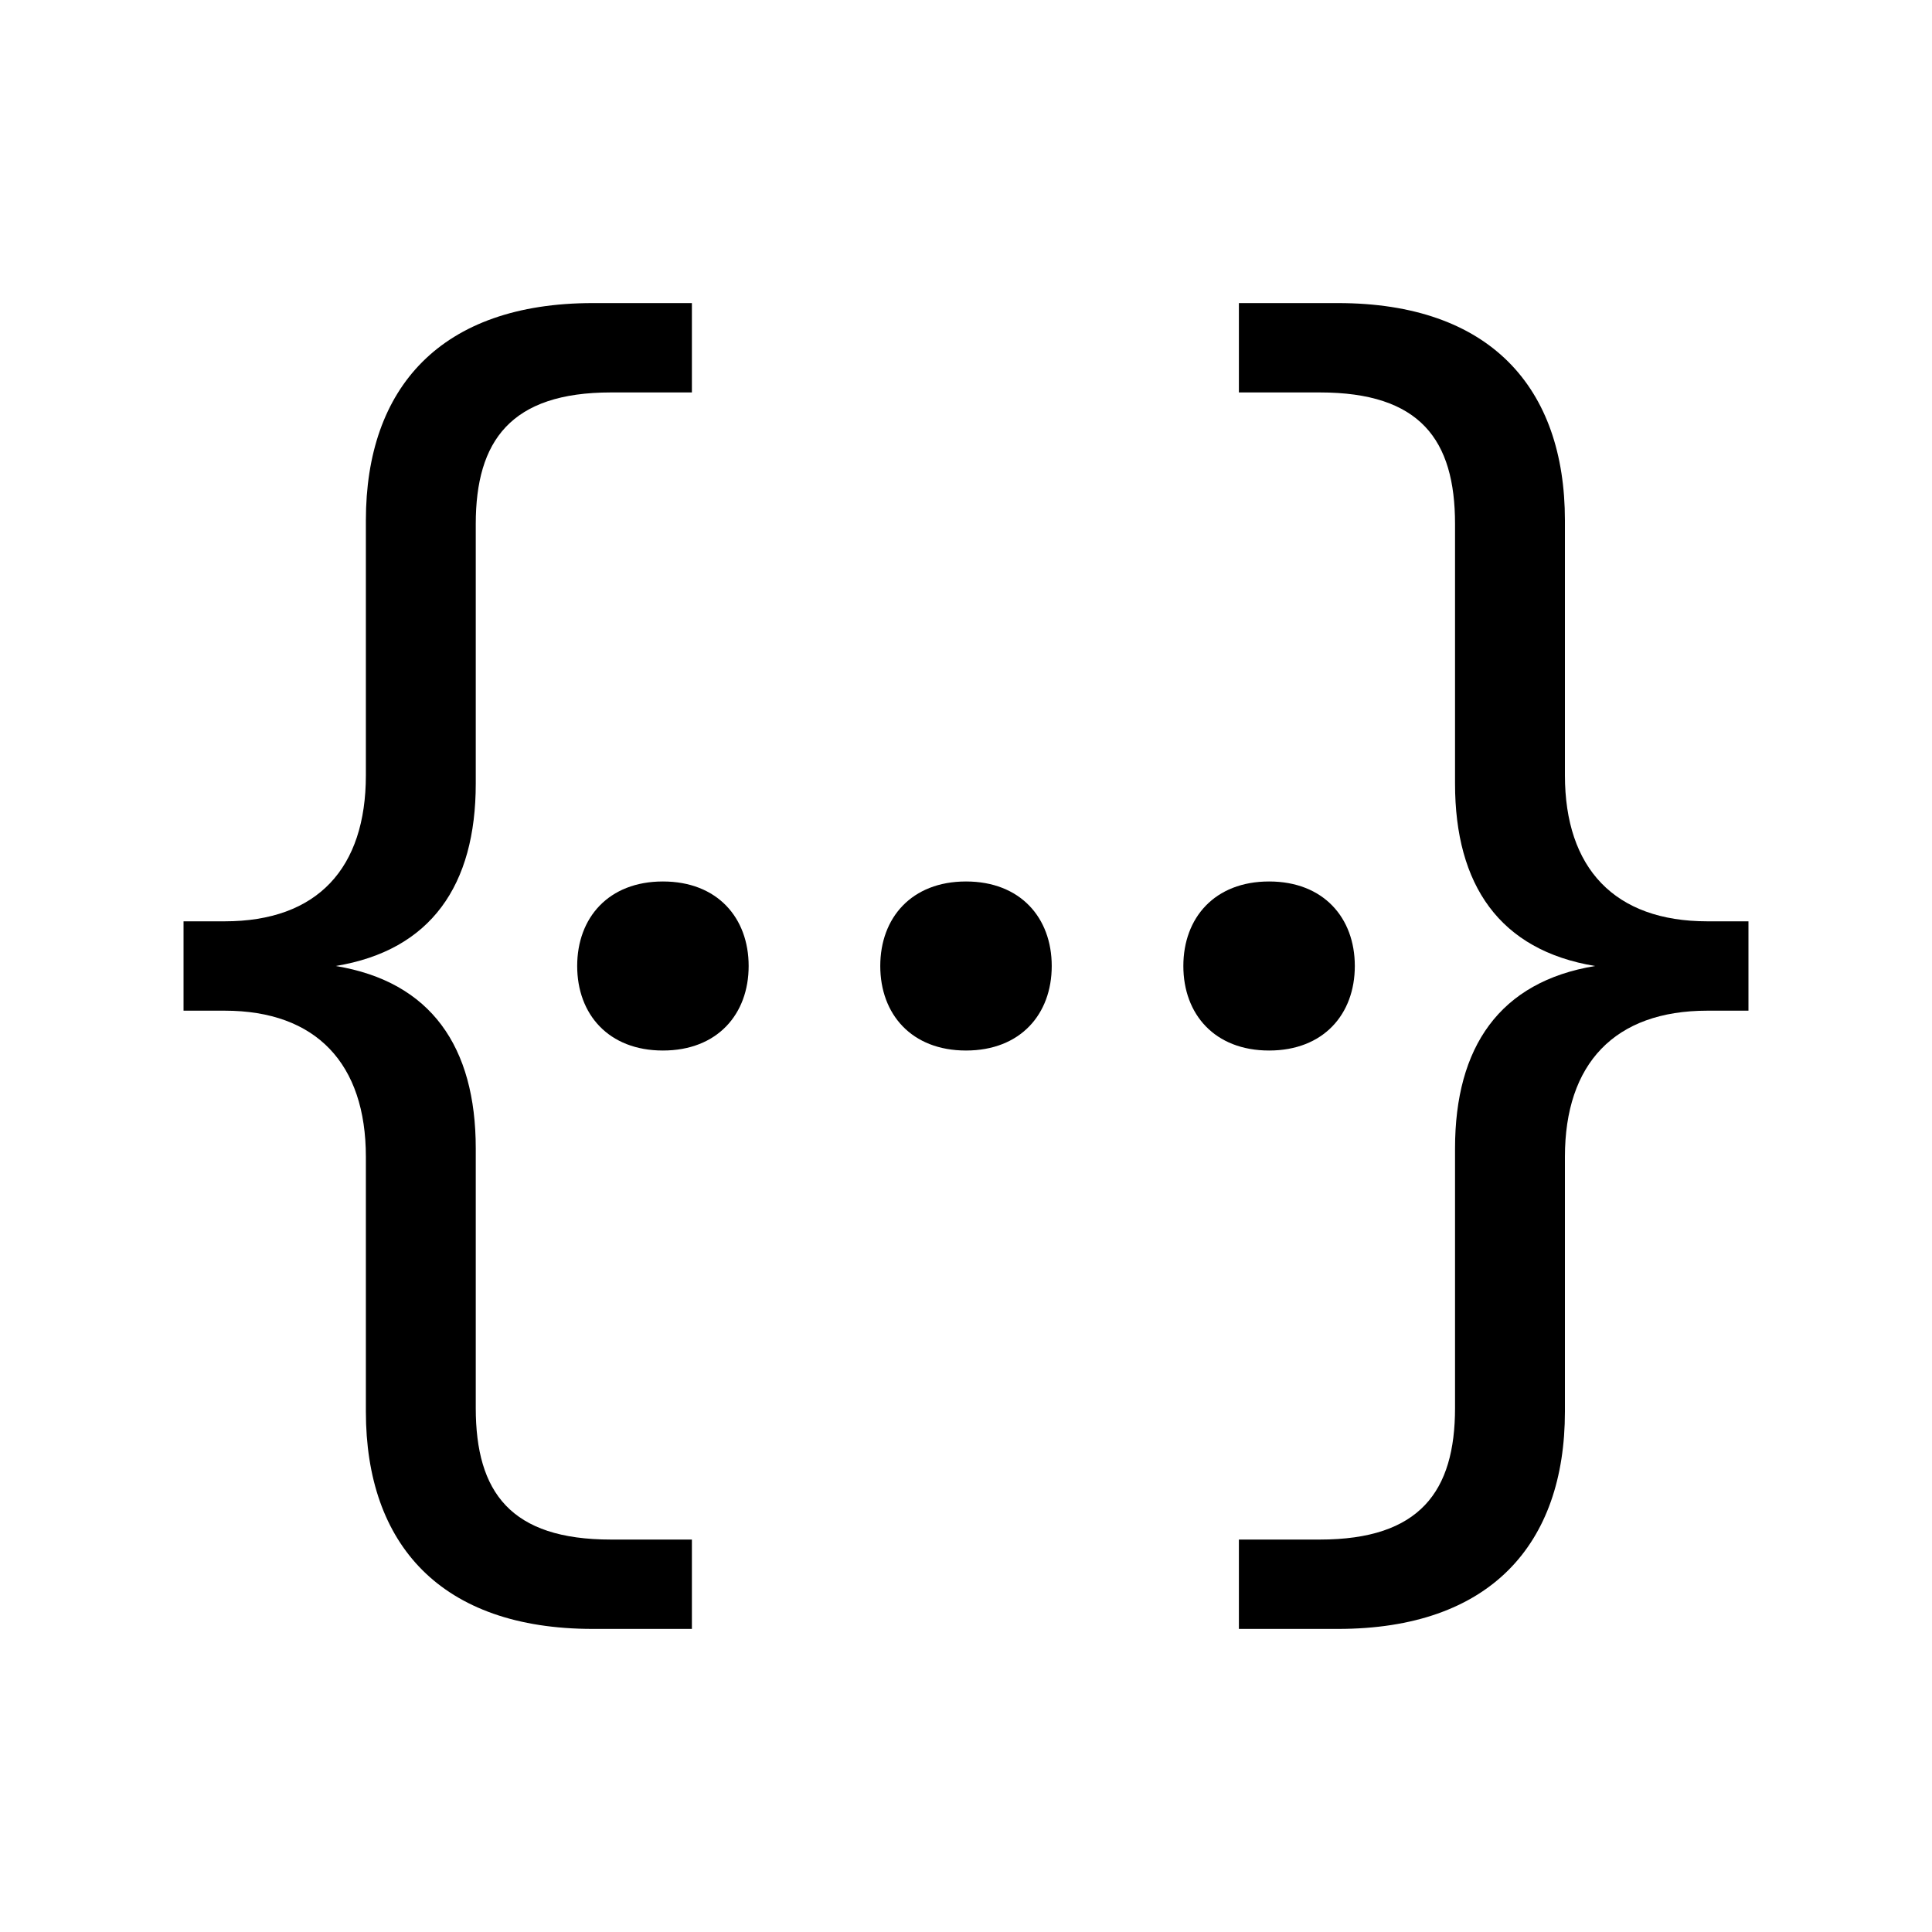 <svg viewBox="0 0 16 16" xmlns="http://www.w3.org/2000/svg"><path d="m1.86 7.63c.77 0 1.17-.44 1.17-1.21v-2.11c0-1.1.62-1.8 1.88-1.8h.82v.74h-.67c-.83 0-1.12.4-1.12 1.09v2.15c0 .84-.37 1.38-1.16 1.51.79.13 1.16.67 1.16 1.51v2.15c0 .7.29 1.09 1.12 1.09h.67v.74h-.82c-1.26 0-1.88-.7-1.88-1.8v-2.11c0-.77-.41-1.21-1.17-1.21h-.34v-.74z"/><path d="m6.2 8c0 .4-.26.7-.71.7s-.71-.3-.71-.7.26-.7.71-.7.71.3.71.7z"/><path d="m8.71 8c0 .4-.26.7-.71.7s-.71-.3-.71-.7.26-.7.71-.7.71.3.71.7z"/><path d="m11.22 8c0 .4-.26.7-.71.7s-.71-.3-.71-.7.26-.7.71-.7.71.3.71.7z"/><path d="m14.48 7.63v.74h-.34c-.77 0-1.18.44-1.18 1.21v2.11c0 1.1-.62 1.8-1.88 1.8h-.82v-.74h.67c.83 0 1.12-.4 1.12-1.09v-2.15c0-.84.37-1.38 1.16-1.51-.79-.13-1.16-.67-1.16-1.51v-2.15c0-.7-.29-1.09-1.12-1.09h-.67v-.74h.82c1.26 0 1.88.7 1.88 1.8v2.11c0 .77.41 1.21 1.18 1.21z"/></svg>